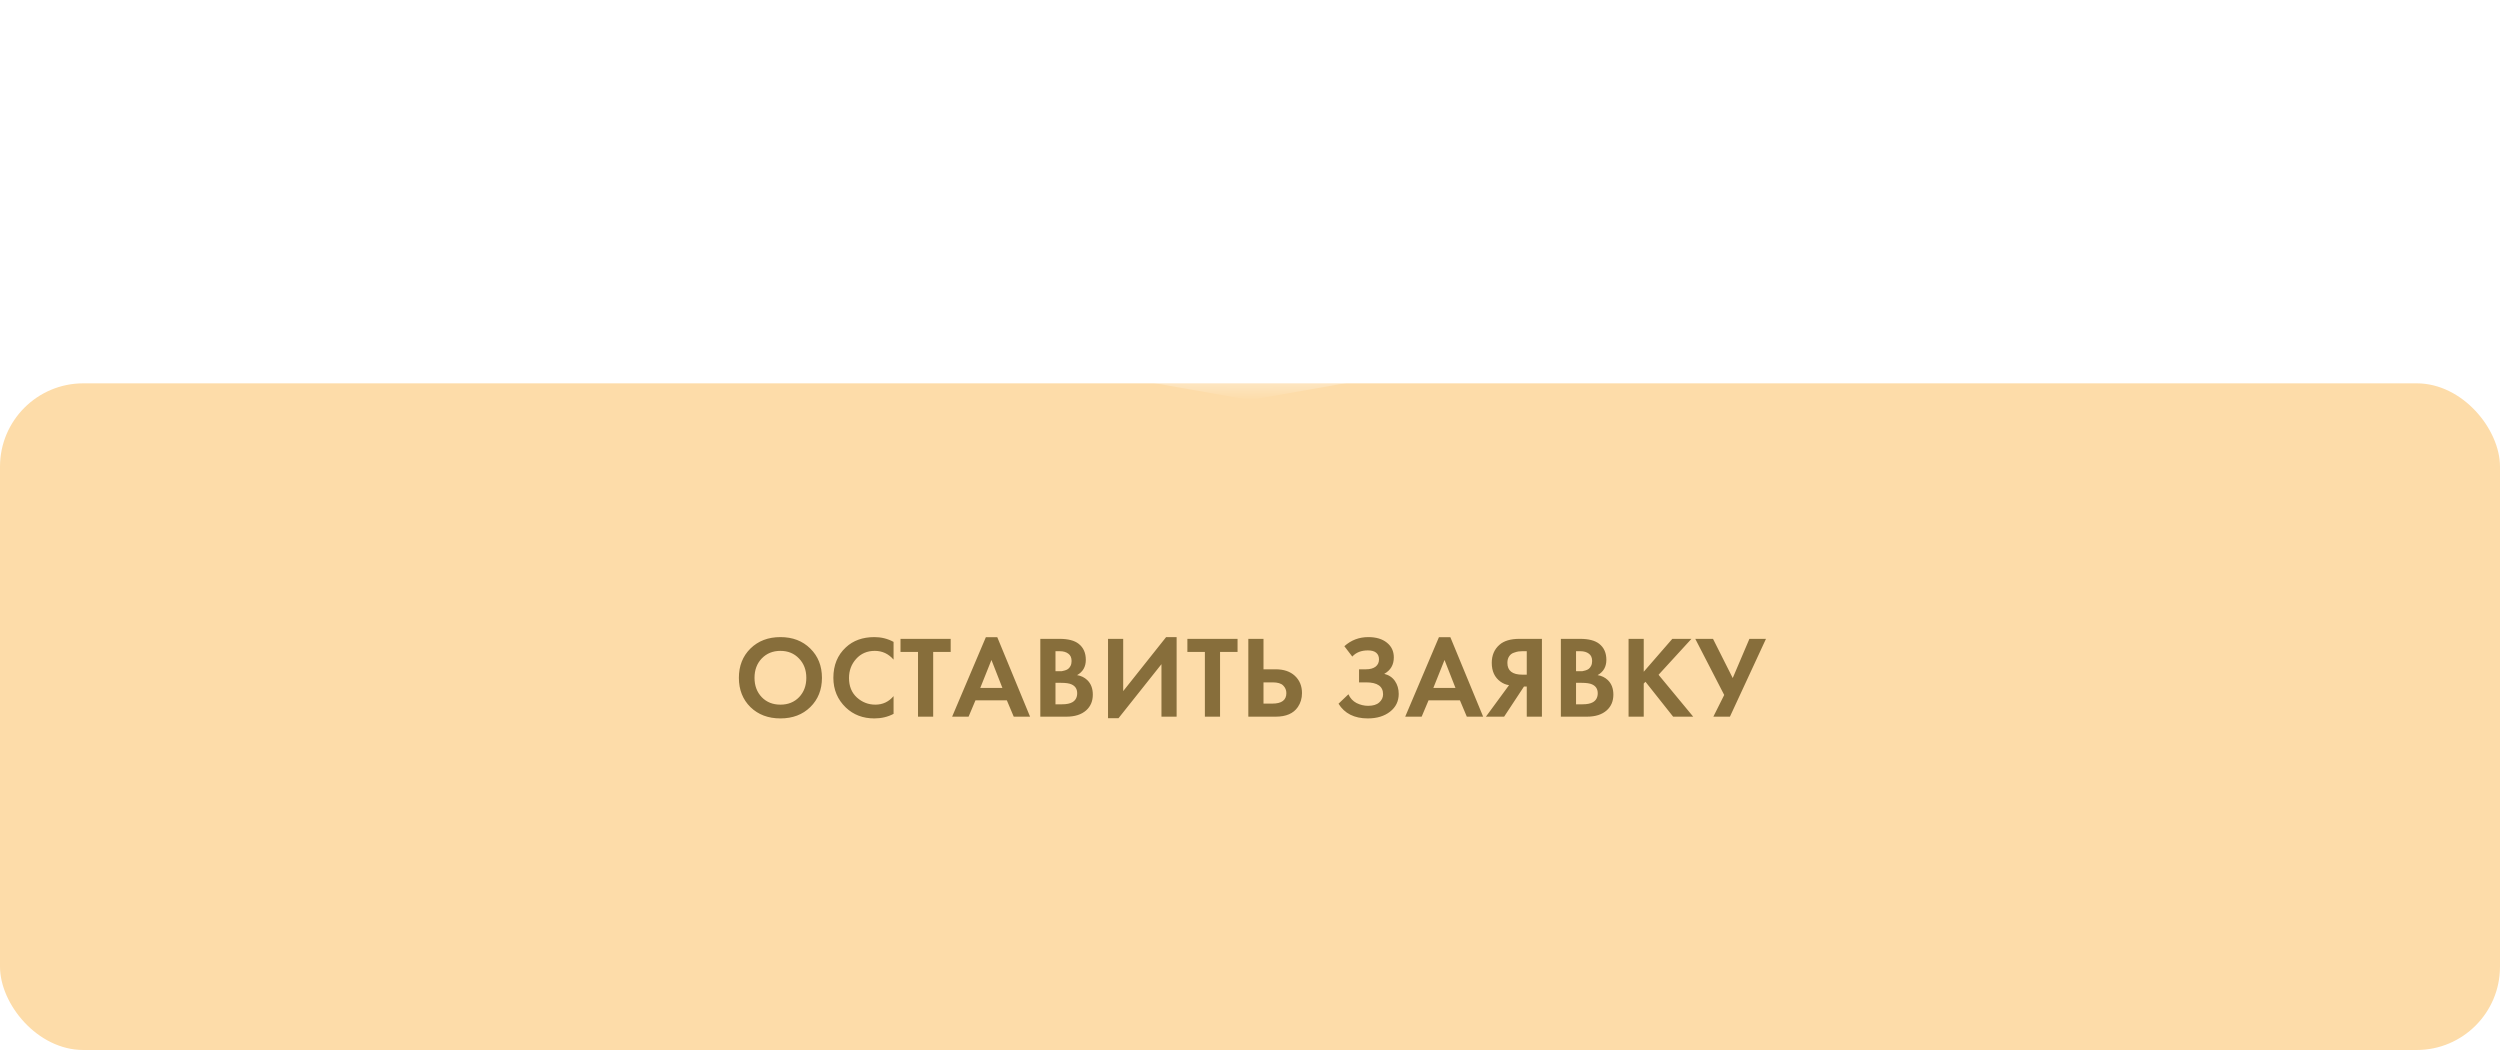 <?xml version="1.0" encoding="UTF-8"?> <svg xmlns="http://www.w3.org/2000/svg" width="300" height="126" viewBox="0 0 300 126" fill="none"><g filter="url(#filter0_f_334_14)"><path d="M150 22L171.956 39.395L265 43.5L171.956 47.605L150 65L128.044 47.605L35 43.5L128.044 39.395L150 22Z" fill="url(#paint0_radial_334_14)"></path></g><g filter="url(#filter1_d_334_14)"><rect y="41" width="300" height="80" rx="10" fill="#FDDCA9"></rect></g><g filter="url(#filter2_f_334_14)"><path d="M150 34L175.986 38.575L225 41L175.986 43.425L150 48L124.014 43.425L75 41L124.014 38.575L150 34Z" fill="url(#paint1_radial_334_14)"></path></g><path d="M90.052 77.824C90.986 76.909 92.185 76.452 93.65 76.452C95.116 76.452 96.31 76.909 97.234 77.824C98.168 78.739 98.634 79.91 98.634 81.338C98.634 82.766 98.168 83.937 97.234 84.852C96.31 85.757 95.116 86.21 93.65 86.21C92.185 86.21 90.986 85.757 90.052 84.852C89.128 83.937 88.666 82.766 88.666 81.338C88.666 79.91 89.128 78.739 90.052 77.824ZM91.41 83.662C91.989 84.259 92.736 84.558 93.65 84.558C94.565 84.558 95.312 84.259 95.89 83.662C96.469 83.055 96.758 82.281 96.758 81.338C96.758 80.395 96.464 79.621 95.876 79.014C95.298 78.407 94.556 78.104 93.65 78.104C92.745 78.104 91.998 78.407 91.41 79.014C90.832 79.621 90.542 80.395 90.542 81.338C90.542 82.281 90.832 83.055 91.41 83.662ZM107.228 83.536V85.664C106.537 86.028 105.767 86.21 104.918 86.21C103.555 86.21 102.416 85.776 101.502 84.908C100.503 83.947 100.004 82.757 100.004 81.338C100.004 79.826 100.503 78.608 101.502 77.684C102.379 76.863 103.522 76.452 104.932 76.452C105.753 76.452 106.518 76.643 107.228 77.026V79.154C106.621 78.454 105.87 78.104 104.974 78.104C104.059 78.104 103.312 78.426 102.734 79.07C102.164 79.705 101.88 80.47 101.88 81.366C101.88 82.346 102.197 83.125 102.832 83.704C103.466 84.273 104.204 84.558 105.044 84.558C105.921 84.558 106.649 84.217 107.228 83.536ZM114.081 78.23H111.981V86H110.161V78.23H108.061V76.662H114.081V78.23ZM121.648 86L120.822 84.04H117.056L116.23 86H114.256L118.302 76.466H119.674L123.608 86H121.648ZM117.63 82.556H120.29L118.974 79.196L117.63 82.556ZM124.838 76.662H127.148C128.166 76.662 128.926 76.858 129.43 77.25C130.009 77.698 130.298 78.342 130.298 79.182C130.298 80.013 129.948 80.624 129.248 81.016C129.724 81.091 130.13 81.287 130.466 81.604C130.914 82.033 131.138 82.617 131.138 83.354C131.138 84.138 130.872 84.768 130.34 85.244C129.771 85.748 128.982 86 127.974 86H124.838V76.662ZM126.658 78.146V80.54H127.176C127.27 80.54 127.354 80.54 127.428 80.54C127.512 80.531 127.629 80.503 127.778 80.456C127.937 80.409 128.068 80.349 128.17 80.274C128.282 80.19 128.38 80.069 128.464 79.91C128.548 79.742 128.59 79.546 128.59 79.322C128.59 78.921 128.46 78.627 128.198 78.44C127.937 78.244 127.601 78.146 127.19 78.146H126.658ZM126.658 81.94V84.516H127.442C127.984 84.516 128.399 84.432 128.688 84.264C129.071 84.04 129.262 83.681 129.262 83.186C129.262 82.682 129.034 82.327 128.576 82.122C128.315 82.001 127.9 81.94 127.33 81.94H126.658ZM132.963 76.662H134.783V82.934L139.935 76.452H141.195V86H139.375V79.7L134.223 86.182H132.963V76.662ZM148.506 78.23H146.406V86H144.586V78.23H142.486V76.662H148.506V78.23ZM149.799 86V76.662H151.619V80.316H153.075C154.046 80.316 154.811 80.573 155.371 81.086C155.95 81.618 156.239 82.313 156.239 83.172C156.239 83.807 156.071 84.367 155.735 84.852C155.213 85.617 154.331 86 153.089 86H149.799ZM151.619 81.884V84.432H152.683C153.803 84.432 154.363 84.012 154.363 83.172C154.363 82.817 154.237 82.514 153.985 82.262C153.743 82.01 153.318 81.884 152.711 81.884H151.619ZM162.274 78.79L161.322 77.544C162.134 76.816 163.091 76.452 164.192 76.452C165.135 76.452 165.882 76.676 166.432 77.124C166.983 77.563 167.258 78.151 167.258 78.888C167.258 79.775 166.876 80.433 166.11 80.862C166.67 81.002 167.1 81.291 167.398 81.73C167.697 82.169 167.846 82.682 167.846 83.27C167.846 84.147 167.501 84.857 166.81 85.398C166.12 85.939 165.228 86.21 164.136 86.21C162.522 86.21 161.35 85.622 160.622 84.446L161.812 83.312C162.018 83.779 162.34 84.129 162.778 84.362C163.226 84.586 163.693 84.698 164.178 84.698C164.766 84.698 165.21 84.563 165.508 84.292C165.816 84.021 165.97 83.695 165.97 83.312C165.97 82.36 165.289 81.884 163.926 81.884H163.086V80.316H163.926C164.402 80.316 164.78 80.213 165.06 80.008C165.34 79.793 165.48 79.499 165.48 79.126C165.48 78.781 165.368 78.515 165.144 78.328C164.92 78.141 164.589 78.048 164.15 78.048C163.348 78.048 162.722 78.295 162.274 78.79ZM176.017 86L175.191 84.04H171.425L170.599 86H168.625L172.671 76.466H174.043L177.977 86H176.017ZM171.999 82.556H174.659L173.343 79.196L171.999 82.556ZM185.031 76.662V86H183.211V82.388H182.875L180.495 86H178.311L181.083 82.22C180.71 82.164 180.369 82.024 180.061 81.8C179.361 81.296 179.011 80.545 179.011 79.546C179.011 78.641 179.319 77.917 179.935 77.376C180.476 76.9 181.274 76.662 182.329 76.662H185.031ZM183.211 78.146H182.651C182.502 78.146 182.357 78.155 182.217 78.174C182.077 78.193 181.89 78.244 181.657 78.328C181.424 78.403 181.237 78.547 181.097 78.762C180.957 78.967 180.887 79.229 180.887 79.546C180.887 80.489 181.484 80.96 182.679 80.96H183.211V78.146ZM187.304 76.662H189.614C190.631 76.662 191.392 76.858 191.896 77.25C192.475 77.698 192.764 78.342 192.764 79.182C192.764 80.013 192.414 80.624 191.714 81.016C192.19 81.091 192.596 81.287 192.932 81.604C193.38 82.033 193.604 82.617 193.604 83.354C193.604 84.138 193.338 84.768 192.806 85.244C192.237 85.748 191.448 86 190.44 86H187.304V76.662ZM189.124 78.146V80.54H189.642C189.735 80.54 189.819 80.54 189.894 80.54C189.978 80.531 190.095 80.503 190.244 80.456C190.403 80.409 190.533 80.349 190.636 80.274C190.748 80.19 190.846 80.069 190.93 79.91C191.014 79.742 191.056 79.546 191.056 79.322C191.056 78.921 190.925 78.627 190.664 78.44C190.403 78.244 190.067 78.146 189.656 78.146H189.124ZM189.124 81.94V84.516H189.908C190.449 84.516 190.865 84.432 191.154 84.264C191.537 84.04 191.728 83.681 191.728 83.186C191.728 82.682 191.499 82.327 191.042 82.122C190.781 82.001 190.365 81.94 189.796 81.94H189.124ZM197.248 76.662V80.61L200.678 76.662H202.974L199.026 80.974L203.184 86H200.776L197.458 81.814L197.248 82.024V86H195.428V76.662H197.248ZM203.433 76.662H205.561L207.927 81.366L209.929 76.662H211.917L207.591 86H205.603L206.905 83.396L203.433 76.662Z" fill="#876E3B"></path><defs><filter id="filter0_f_334_14" x="13" y="0" width="274" height="87" filterUnits="userSpaceOnUse" color-interpolation-filters="sRGB"><feFlood flood-opacity="0" result="BackgroundImageFix"></feFlood><feBlend mode="normal" in="SourceGraphic" in2="BackgroundImageFix" result="shape"></feBlend><feGaussianBlur stdDeviation="11" result="effect1_foregroundBlur_334_14"></feGaussianBlur></filter><filter id="filter1_d_334_14" x="0" y="41" width="300" height="85" filterUnits="userSpaceOnUse" color-interpolation-filters="sRGB"><feFlood flood-opacity="0" result="BackgroundImageFix"></feFlood><feColorMatrix in="SourceAlpha" type="matrix" values="0 0 0 0 0 0 0 0 0 0 0 0 0 0 0 0 0 0 127 0" result="hardAlpha"></feColorMatrix><feOffset dy="5"></feOffset><feComposite in2="hardAlpha" operator="out"></feComposite><feColorMatrix type="matrix" values="0 0 0 0 0.529 0 0 0 0 0.431 0 0 0 0 0.231 0 0 0 1 0"></feColorMatrix><feBlend mode="normal" in2="BackgroundImageFix" result="effect1_dropShadow_334_14"></feBlend><feBlend mode="normal" in="SourceGraphic" in2="effect1_dropShadow_334_14" result="shape"></feBlend></filter><filter id="filter2_f_334_14" x="72" y="31" width="156" height="20" filterUnits="userSpaceOnUse" color-interpolation-filters="sRGB"><feFlood flood-opacity="0" result="BackgroundImageFix"></feFlood><feBlend mode="normal" in="SourceGraphic" in2="BackgroundImageFix" result="shape"></feBlend><feGaussianBlur stdDeviation="1.5" result="effect1_foregroundBlur_334_14"></feGaussianBlur></filter><radialGradient id="paint0_radial_334_14" cx="0" cy="0" r="1" gradientUnits="userSpaceOnUse" gradientTransform="translate(150 43.5) rotate(90) scale(21.5 115)"><stop stop-color="white"></stop><stop offset="1" stop-color="white" stop-opacity="0"></stop></radialGradient><radialGradient id="paint1_radial_334_14" cx="0" cy="0" r="1" gradientUnits="userSpaceOnUse" gradientTransform="translate(150 41) rotate(90) scale(7 75)"><stop stop-color="white"></stop><stop offset="1" stop-color="white" stop-opacity="0"></stop></radialGradient></defs></svg> 